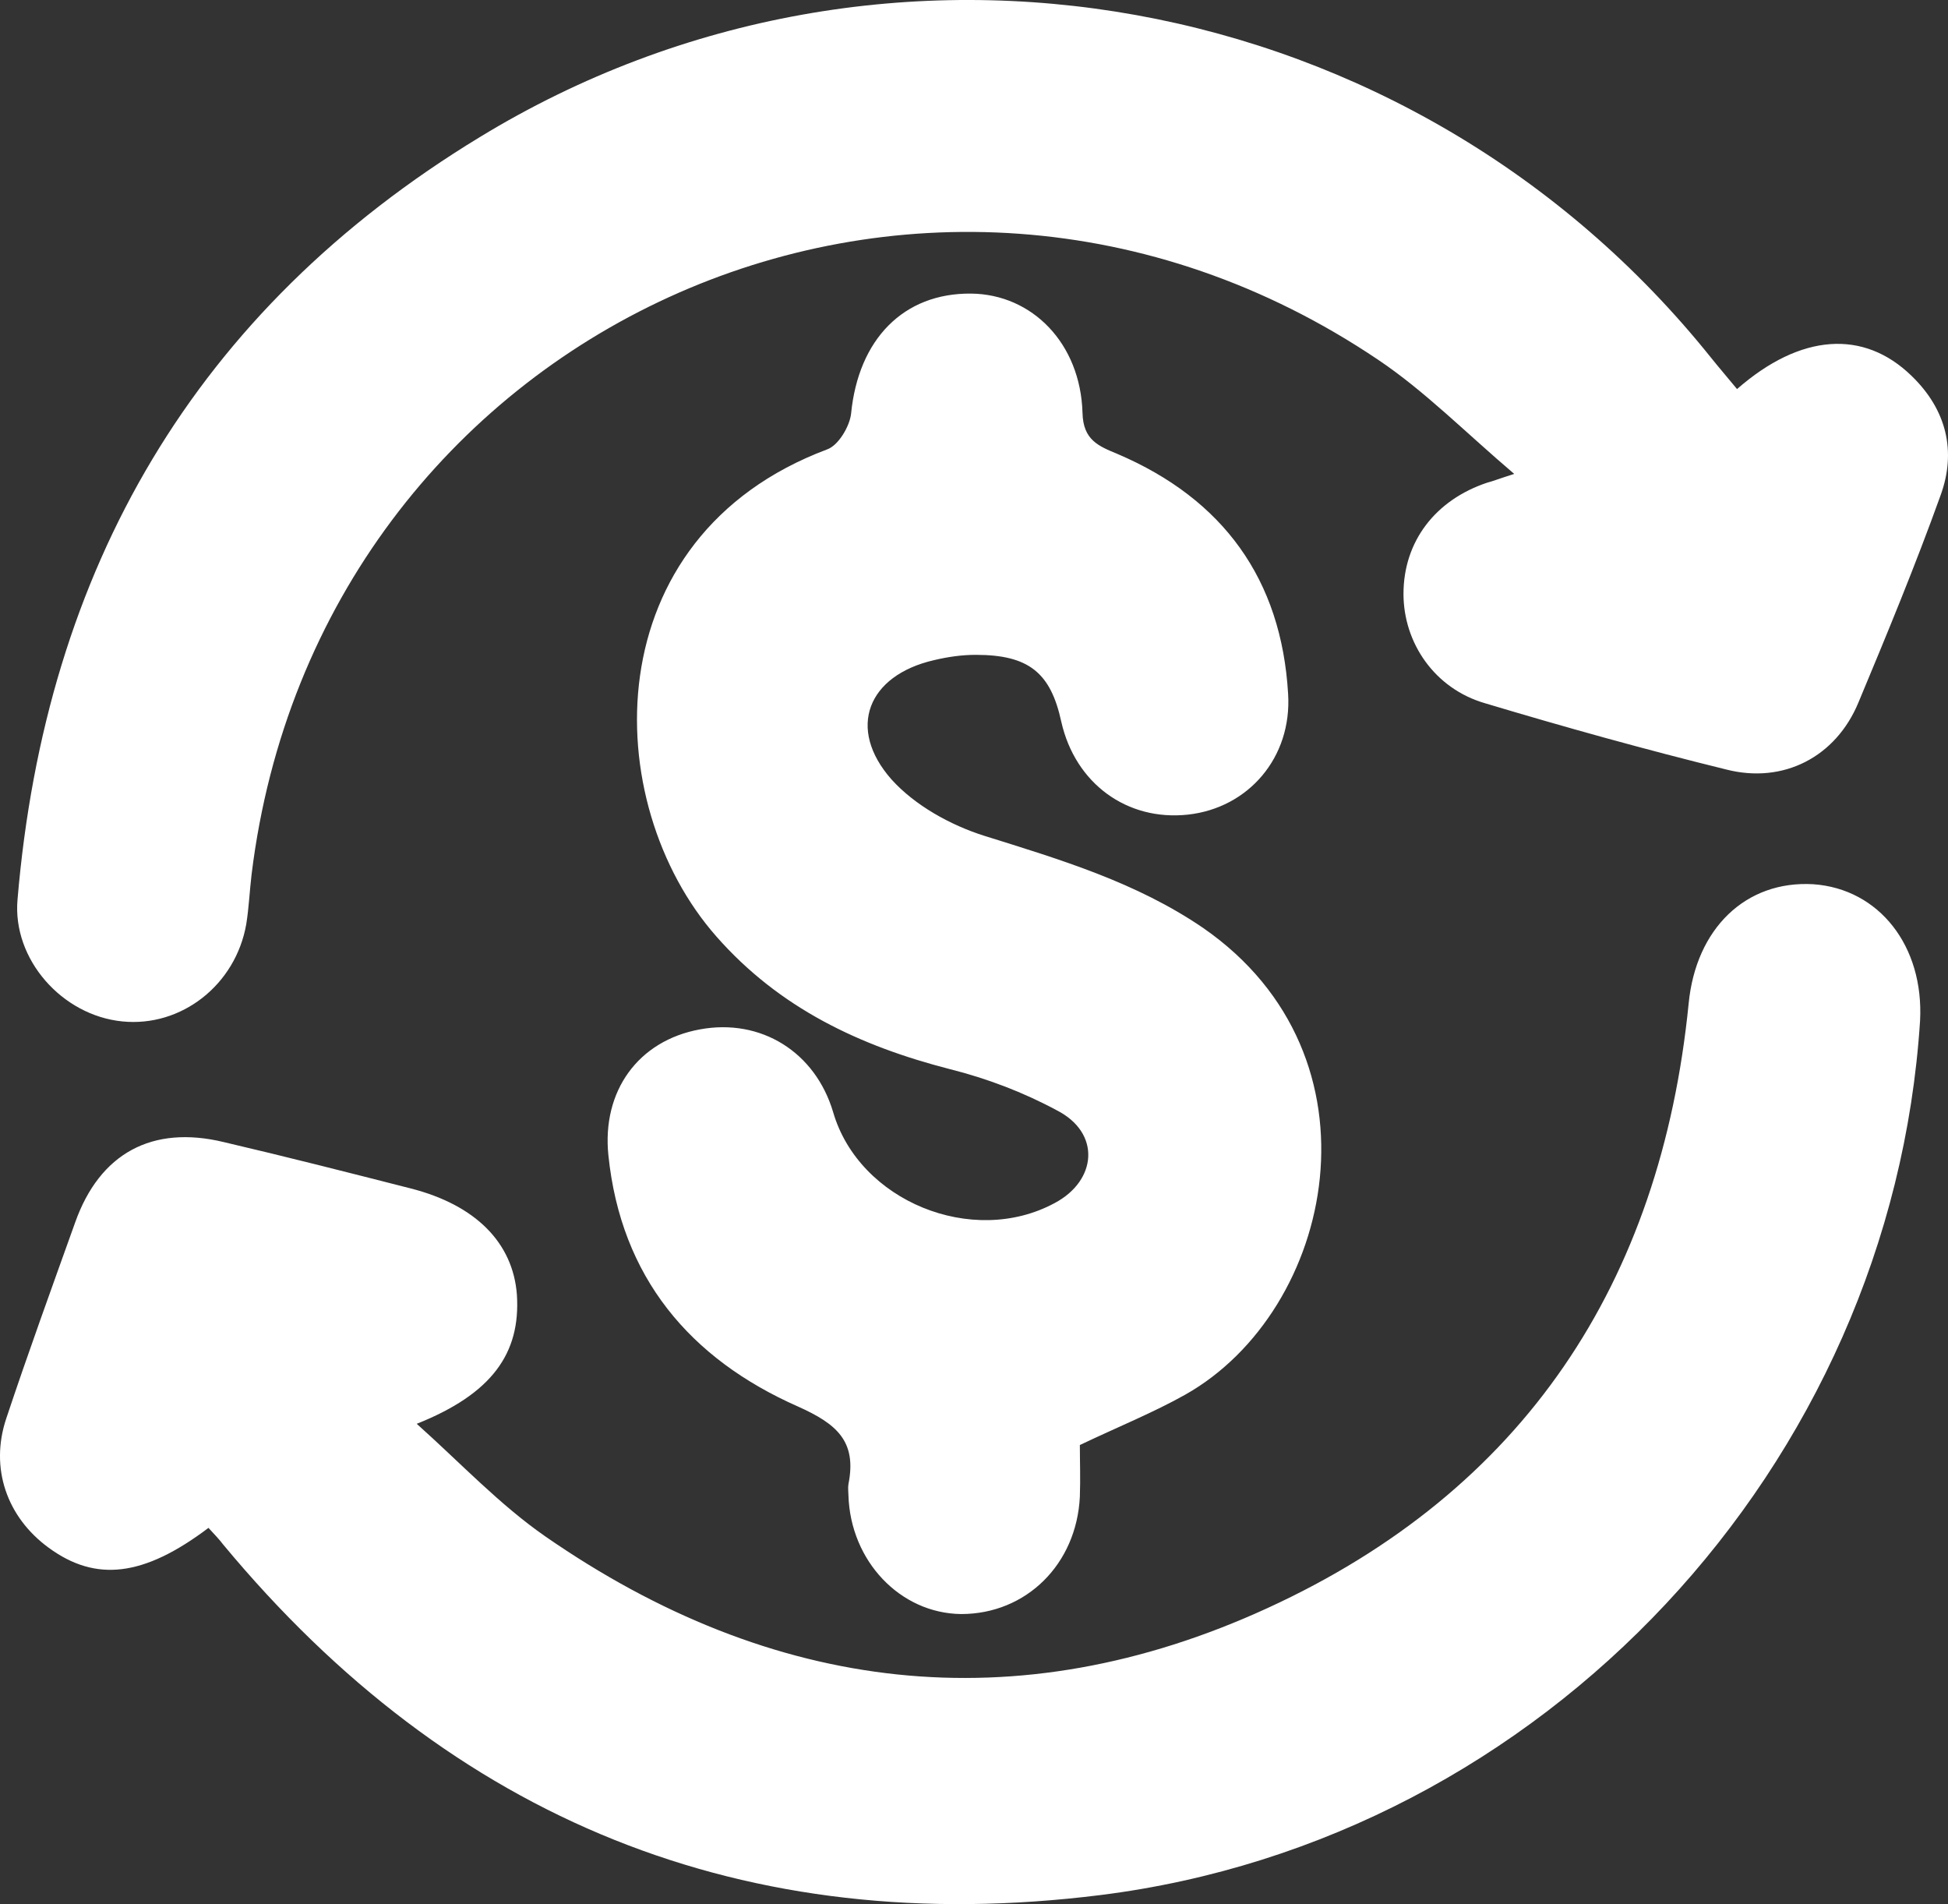 <?xml version="1.0" encoding="UTF-8"?> <svg xmlns="http://www.w3.org/2000/svg" width="44" height="43" viewBox="0 0 44 43" fill="none"><rect x="0" y="0" width="44" height="43" fill="#333333" stroke="none"/> <path d="M43.175 8.486C42.096 7.438 40.673 7.528 39.235 8.786C39.026 8.531 38.831 8.307 38.651 8.082C31.926 -0.316 20.018 -2.501 10.836 3.097C4.41 7.004 1.025 12.842 0.396 20.312C0.276 21.659 1.399 22.931 2.762 23.066C4.095 23.201 5.324 22.243 5.563 20.866C5.623 20.491 5.638 20.117 5.683 19.743C7.196 7.423 20.826 1.181 31.132 8.127C32.18 8.831 33.094 9.759 34.202 10.702C33.828 10.821 33.723 10.866 33.603 10.896C32.42 11.286 31.701 12.229 31.701 13.411C31.701 14.519 32.405 15.552 33.543 15.881C35.341 16.42 37.168 16.929 38.995 17.378C40.284 17.707 41.467 17.093 41.976 15.866C42.62 14.324 43.264 12.767 43.834 11.181C44.193 10.193 43.968 9.25 43.175 8.486ZM40.958 19.968C39.43 19.878 38.306 20.971 38.142 22.662C37.513 28.979 34.412 33.664 28.63 36.314C22.953 38.919 17.441 38.245 12.319 34.697C11.285 33.979 10.416 33.051 9.413 32.153C11.105 31.479 11.764 30.566 11.675 29.233C11.585 28.066 10.746 27.213 9.278 26.838C7.87 26.479 6.462 26.12 5.054 25.791C3.436 25.401 2.253 26.045 1.699 27.602C1.174 29.069 0.635 30.551 0.141 32.033C-0.234 33.155 0.156 34.263 1.1 34.952C2.163 35.73 3.242 35.61 4.709 34.503C4.844 34.652 4.949 34.757 5.039 34.877C10.207 41.104 16.827 43.798 24.856 42.795C34.876 41.538 42.725 33.096 43.369 23.051C43.459 21.36 42.441 20.072 40.958 19.968ZM23.822 27.168C21.965 28.171 19.404 27.123 18.819 25.117C18.415 23.755 17.187 22.991 15.809 23.246C14.416 23.5 13.592 24.638 13.742 26.09C14.026 28.844 15.584 30.686 18.025 31.763C18.894 32.153 19.358 32.542 19.164 33.515C19.149 33.605 19.164 33.694 19.164 33.769C19.209 35.251 20.332 36.434 21.71 36.449C23.178 36.449 24.317 35.326 24.391 33.799C24.406 33.395 24.391 32.991 24.391 32.632C25.275 32.212 26.054 31.898 26.773 31.494C30.143 29.593 31.371 23.86 27.177 20.956C25.665 19.923 23.957 19.414 22.234 18.875C21.471 18.635 20.662 18.186 20.137 17.602C19.119 16.45 19.598 15.252 21.096 14.908C21.411 14.833 21.725 14.788 22.04 14.788C23.238 14.788 23.732 15.192 23.972 16.3C24.287 17.692 25.455 18.546 26.833 18.396C28.196 18.246 29.184 17.108 29.095 15.671C28.945 13.082 27.627 11.271 25.245 10.253C24.811 10.073 24.466 9.938 24.451 9.325C24.406 7.753 23.313 6.645 21.935 6.63C20.407 6.615 19.389 7.663 19.224 9.339C19.194 9.624 18.939 10.058 18.684 10.148C13.412 12.124 13.517 18.126 16.183 21.15C17.606 22.767 19.418 23.62 21.456 24.144C22.294 24.354 23.118 24.668 23.867 25.072C24.871 25.581 24.781 26.659 23.822 27.168Z" fill="white"></path> </svg> 